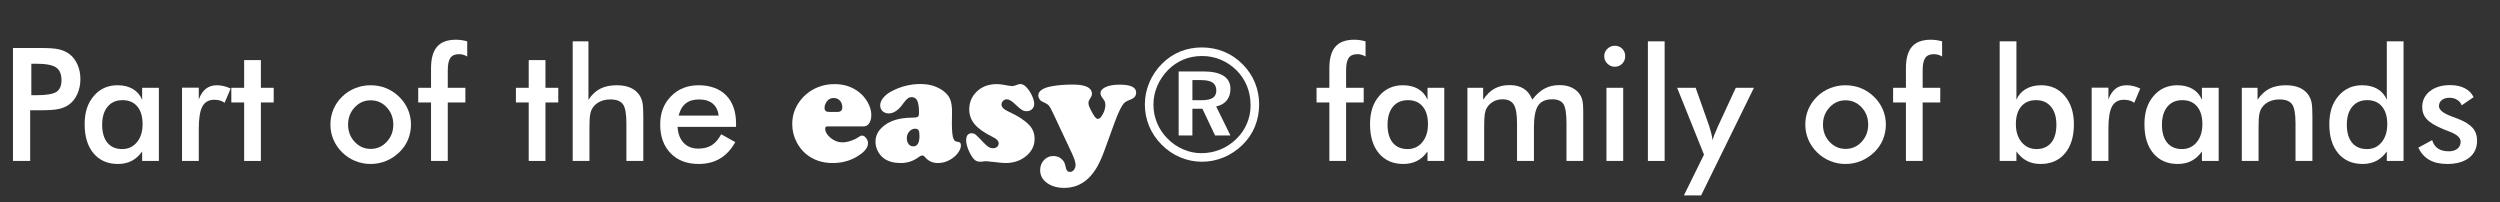 <?xml version="1.0" encoding="UTF-8"?>
<svg id="Layer_1" data-name="Layer 1" xmlns="http://www.w3.org/2000/svg" viewBox="0 0 6327.93 512">
  <rect x="0" y="0" width="6327.93" height="512" fill="#333333" stroke="none"/>
  <defs>
    <style>
      .cls-1 {
        fill: #fff;
        stroke-width: 0px;
      }
    </style>
  </defs>
  <path class="cls-1" d="m76.37,279.08v128.32h-43.55V121.46h70.31c20.83,0,36.16,1.14,46,3.42,9.83,2.28,18.39,6.02,25.68,11.23,8.98,6.64,16.02,15.59,21.09,26.86,5.08,11.26,7.62,23.67,7.62,37.21s-2.54,26.04-7.62,37.5c-5.08,11.46-12.11,20.44-21.09,26.95-7.29,5.21-15.85,8.92-25.68,11.13-9.83,2.22-25.17,3.32-46,3.32h-26.76Zm2.93-38.09h11.91c25.78,0,42.97-2.8,51.56-8.4,8.59-5.6,12.89-15.49,12.89-29.69,0-15.23-4.59-25.98-13.77-32.23s-26.07-9.38-50.68-9.38h-11.91v79.69Z"/>
  <path class="cls-1" d="m402.15,407.4h-42.38v-24.02c-7.55,10.68-16.38,18.62-26.46,23.83-10.09,5.21-21.65,7.81-34.67,7.81-26.17,0-46.78-8.95-61.82-26.86-15.04-17.9-22.56-42.41-22.56-73.54s7.68-53.42,23.05-71.58c15.36-18.16,35.42-27.25,60.16-27.25,15.1,0,28.03,3.16,38.77,9.47,10.74,6.32,18.58,15.4,23.54,27.25v-30.27h42.38v185.16Zm-41.21-93.16c0-19.14-4.46-34.05-13.38-44.73-8.92-10.67-21.39-16.02-37.4-16.02s-28.61,5.5-37.79,16.5c-9.18,11-13.77,26.27-13.77,45.8s4.42,34.83,13.28,45.51c8.85,10.68,21.35,16.02,37.5,16.02,15.23,0,27.64-5.79,37.21-17.38,9.57-11.59,14.36-26.82,14.36-45.7Z"/>
  <path class="cls-1" d="m503.12,251.73c4.56-12.24,10.58-21.29,18.07-27.15,7.49-5.86,16.76-8.79,27.83-8.79,5.99,0,11.88.72,17.68,2.15,5.79,1.43,11.49,3.52,17.09,6.25l-15.23,35.94c-3.65-2.6-7.59-4.52-11.82-5.76-4.23-1.24-8.95-1.86-14.16-1.86-14.06,0-24.15,5.63-30.27,16.89-6.12,11.26-9.18,30.18-9.18,56.74v81.25h-42.38v-185.55h42.38v29.88Z"/>
  <path class="cls-1" d="m617.97,407.4v-148.05h-32.42v-37.11h32.42v-70.12h42.38v70.12h32.42v37.11h-32.42v148.05h-42.38Z"/>
  <path class="cls-1" d="m836.33,315.01c0-13.54,2.57-26.33,7.71-38.38,5.14-12.04,12.53-22.75,22.17-32.13,9.5-9.24,20.44-16.34,32.81-21.29,12.37-4.95,25.32-7.42,38.87-7.42s27.05,2.47,39.36,7.42c12.3,4.95,23.34,12.24,33.11,21.88,9.77,9.51,17.19,20.25,22.27,32.23,5.08,11.98,7.62,24.54,7.62,37.7s-2.51,26.5-7.52,38.48c-5.01,11.98-12.34,22.59-21.97,31.84-10.16,9.77-21.42,17.16-33.79,22.17-12.37,5.01-25.39,7.52-39.06,7.52s-26.3-2.51-38.67-7.52c-12.37-5.01-23.37-12.27-33.01-21.78-9.77-9.63-17.19-20.44-22.27-32.42-5.08-11.98-7.62-24.74-7.62-38.28Zm159.18.39c0-17.19-5.54-31.74-16.6-43.65-11.07-11.91-24.61-17.87-40.62-17.87s-29.39,5.96-40.53,17.87-16.7,26.46-16.7,43.65,5.57,31.74,16.7,43.65,24.64,17.87,40.53,17.87,29.39-5.96,40.53-17.87,16.7-26.46,16.7-43.65Z"/>
  <path class="cls-1" d="m1091.02,407.4v-148.05h-32.42v-37.11h32.42v-49.61c0-24.61,5.11-42.77,15.33-54.49,10.22-11.72,26.07-17.58,47.56-17.58,4.56,0,9.24.33,14.06.98,4.82.65,9.7,1.69,14.65,3.12v38.28c-3.39-1.95-6.81-3.42-10.25-4.39-3.45-.98-6.93-1.46-10.45-1.46-10.16,0-17.45,3.12-21.88,9.38-4.43,6.25-6.64,16.8-6.64,31.64v44.14h44.53v37.11h-44.53v148.05h-42.38Z"/>
  <path class="cls-1" d="m1338.28,407.4v-148.05h-32.42v-37.11h32.42v-70.12h42.38v70.12h32.42v37.11h-32.42v148.05h-42.38Z"/>
  <path class="cls-1" d="m1449.61,407.4V104.66h39.84v147.85c8.46-12.76,18.42-22.07,29.88-27.93,11.46-5.86,25.39-8.79,41.8-8.79,13.8,0,25.55,2.18,35.25,6.54,9.7,4.36,17.29,10.84,22.75,19.43,3.25,5.08,5.6,11,7.03,17.77,1.43,6.77,2.15,18.62,2.15,35.55v112.3h-42.77v-95.12c0-24.35-2.96-40.53-8.89-48.54-5.93-8.01-16.44-12.01-31.54-12.01-9.9,0-18.72,1.83-26.46,5.47-7.75,3.65-13.84,8.79-18.26,15.43-3.12,4.43-5.31,10.13-6.54,17.09-1.24,6.97-1.86,18.07-1.86,33.3v84.38h-42.38Z"/>
  <path class="cls-1" d="m1863.09,321.07h-148.05c1.04,17.32,6.18,30.83,15.43,40.53,9.24,9.7,21.55,14.55,36.91,14.55,13.67,0,25.06-2.86,34.18-8.59,9.11-5.73,17.06-14.97,23.83-27.73l35.74,19.92c-10.42,18.62-23.31,32.49-38.67,41.6-15.37,9.11-33.4,13.67-54.1,13.67-29.69,0-53.32-9.05-70.9-27.15-17.58-18.1-26.37-42.25-26.37-72.46s9.08-52.9,27.25-71.58c18.16-18.68,41.5-28.03,70.02-28.03s53.06,8.53,69.73,25.59c16.67,17.06,25,40.95,25,71.68v8.01Zm-43.95-28.52c-1.69-13.28-6.77-23.4-15.23-30.37-8.47-6.96-20.05-10.45-34.77-10.45-13.93,0-25.13,3.39-33.59,10.16-8.47,6.77-14.39,16.99-17.77,30.66h101.37Z"/>
  <path class="cls-1" d="m2186.52,319.9h-91.8c-4.04,0-6.05,1.76-6.05,5.27,0,8.47,4.59,16.44,13.77,23.93,9.18,7.49,19.04,11.23,29.59,11.23,6.25,0,13.18-1.2,20.8-3.61,7.62-2.41,13.9-5.37,18.85-8.89,4.42-3.12,7.94-4.69,10.55-4.69,3.38,0,6.71,2.08,9.96,6.25,3.25,4.17,4.88,8.47,4.88,12.89,0,9.38-5.86,18.43-17.58,27.15-20.7,15.5-44.6,23.24-71.68,23.24s-50.26-7.94-68.75-23.83c-8.98-7.81-16.41-17.25-22.27-28.32-7.68-14.71-11.52-30.21-11.52-46.48,0-21.88,6.64-41.53,19.92-58.98,11.46-15.1,26.04-26.37,43.75-33.79,13.28-5.6,27.67-8.4,43.16-8.4,24.74,0,45.77,7.03,63.09,21.09,8.72,7.03,15.75,15.37,21.09,25,6.12,10.94,9.18,21.62,9.18,32.03,0,8.47-1.76,15.4-5.27,20.8-3.52,5.4-8.08,8.11-13.67,8.11Zm-86.72-36.52h19.73c8.33,0,12.5-3.84,12.5-11.52,0-7.03-2.02-12.76-6.05-17.19-4.04-4.42-9.31-6.64-15.82-6.64-7.29,0-13.02,2.87-17.19,8.59-3.91,5.34-5.86,10.74-5.86,16.21,0,3.91.94,6.64,2.83,8.2,1.89,1.56,5.18,2.34,9.86,2.34Z"/>
  <path class="cls-1" d="m2329.69,212.67c22.66,0,41.86,5.73,57.62,17.19,8.33,6.12,14.16,13.12,17.48,21,3.32,7.88,4.98,18.72,4.98,32.52l-.39,29.1c0,20.18,1.43,33.27,4.3,39.26,1.43,2.87,2.8,4.69,4.1,5.47,1.3.78,4.03,1.5,8.2,2.15,4.17.65,6.25,3.39,6.25,8.2,0,6.25-2.51,12.76-7.52,19.53-5.01,6.77-11.49,12.44-19.43,16.99-9.77,5.73-19.99,8.59-30.66,8.59-13.67,0-24.48-4.69-32.42-14.06-2.73-3.38-5.27-5.08-7.62-5.08-2.61,0-6.05,1.63-10.35,4.88-13.02,9.5-27.8,14.26-44.34,14.26s-30.86-3.65-41.41-10.94c-6.9-4.82-12.37-11.1-16.41-18.85-4.04-7.75-6.05-15.85-6.05-24.32,0-13.54,5.47-25.52,16.41-35.94,17.06-16.41,42.58-24.67,76.56-24.8,7.55,0,12.3-.75,14.26-2.25,1.95-1.5,2.93-4.98,2.93-10.45,0-13.8-1.43-23.79-4.3-29.98-2.87-6.18-7.55-9.28-14.06-9.28-3.91,0-7.39,1.17-10.45,3.52-3.06,2.34-6.87,6.64-11.43,12.89-11.59,16.54-23.7,24.8-36.33,24.8-6.38,0-11.59-1.89-15.62-5.66-4.04-3.78-6.05-8.72-6.05-14.84s2.51-12.5,7.52-18.75c5.01-6.25,11.82-11.72,20.41-16.41,23.57-12.5,48.17-18.75,73.83-18.75Zm-13.09,113.09c-5.73,0-10.71,2.34-14.94,7.03-4.23,4.69-6.35,10.29-6.35,16.8s1.5,11.3,4.49,15.14c2.99,3.84,6.96,5.76,11.91,5.76,10.42,0,15.62-8.79,15.62-26.37,0-7.16-.75-11.98-2.25-14.45-1.5-2.47-4.33-3.78-8.5-3.91Z"/>
  <path class="cls-1" d="m2523.05,212.87c6.51,0,17.12,1.43,31.84,4.3,2.99.52,5.47.78,7.42.78,2.21,0,6.51-1.17,12.89-3.52,2.99-1.17,5.53-1.76,7.62-1.76,5.99,0,12.04,3.84,18.16,11.52,4.95,6.12,8.98,12.83,12.11,20.12,3.12,7.29,4.69,13.61,4.69,18.95s-1.83,9.54-5.47,12.99c-3.65,3.45-8.2,5.18-13.67,5.18-4.56,0-8.63-1.1-12.21-3.32-3.58-2.21-9.34-7.1-17.29-14.65-8.33-8.07-15.23-12.11-20.7-12.11-3.65,0-6.81,1.34-9.47,4s-4,5.83-4,9.47c0,6.38,6.12,12.37,18.36,17.97,22,9.9,38.87,20.7,50.59,32.42,9.89,9.9,14.84,22.01,14.84,36.33,0,18.1-7.94,33.2-23.83,45.31-13.67,10.55-30.4,15.82-50.2,15.82-5.08,0-14.33-.85-27.73-2.54-12.63-1.43-19.73-2.15-21.29-2.15-1.69,0-3.65.2-5.86.59-3.78.52-6.51.78-8.2.78-6.12,0-10.94-1.56-14.45-4.69-5.34-4.82-10.29-12.4-14.84-22.75-4.56-10.35-6.84-19.24-6.84-26.66,0-11.98,4.69-17.97,14.06-17.97,3.64,0,7,1.21,10.06,3.61,3.06,2.41,9.47,8.82,19.24,19.24,5.34,5.73,9.77,9.67,13.28,11.82s7.29,3.22,11.33,3.22c4.3,0,7.75-1.14,10.35-3.42,2.6-2.28,3.91-5.3,3.91-9.08,0-5.86-5.01-11.2-15.04-16.02-20.97-10.28-36.1-20.9-45.41-31.84-9.31-10.94-13.96-23.57-13.96-37.89,0-15.49,4.75-28.84,14.26-40.04,13.54-16.02,32.03-24.02,55.47-24.02Z"/>
  <path class="cls-1" d="m2821.68,308.96l-25.78,70.9c-6.38,17.58-12.79,31.93-19.24,43.07s-13.77,20.61-21.97,28.42c-16.93,16.14-37.3,24.22-61.13,24.22-19.27,0-34.9-5.08-46.88-15.23-9.25-7.81-13.87-17.77-13.87-29.88,0-10.03,3.22-18.46,9.67-25.29s14.36-10.25,23.73-10.25,16.92,3.12,22.66,9.38c2.73,2.87,4.56,5.4,5.47,7.62.91,2.21,2.28,7.1,4.1,14.65,1.43,5.73,4.69,8.59,9.77,8.59,4.03,0,7.42-1.76,10.16-5.27s4.1-7.88,4.1-13.09c0-6.12-3.39-16.34-10.16-30.66l-47.07-100.2c-4.95-10.42-8.66-16.92-11.13-19.53-2.47-2.6-7.94-5.79-16.41-9.57-2.61-1.04-4.85-3.09-6.74-6.15-1.89-3.06-2.83-6.02-2.83-8.89,0-11.59,11.52-19.46,34.57-23.63,15.36-2.73,32.88-4.1,52.54-4.1,13.8,0,24.67,1.43,32.62,4.3,10.67,3.78,16.02,10.22,16.02,19.34,0,3.26-1.5,7.1-4.49,11.52-2.87,4.17-4.3,7.88-4.3,11.13s.68,6.38,2.05,9.77c1.37,3.39,4.26,9.12,8.69,17.19,4.95,9.12,9.31,13.67,13.09,13.67,4.03,0,8.2-4,12.5-12.01s6.45-15.72,6.45-23.14c0-5.99-1.63-10.87-4.88-14.65-4.95-5.86-7.42-10.87-7.42-15.04,0-6.64,4.42-11.94,13.28-15.92,8.85-3.97,20.7-5.96,35.55-5.96,27.6,0,41.41,6.64,41.41,19.92,0,4.82-1.4,8.69-4.2,11.62-2.8,2.93-7.91,5.7-15.33,8.3-6.25,2.34-11.2,6.25-14.84,11.72-5.73,8.72-12.3,23.11-19.73,43.16Z"/>
  <path class="cls-1" d="m3042.29,120.09c19.93,0,38.73,3.65,56.38,10.95,17.65,7.3,33.39,18.05,47.2,32.25,13.42,13.55,23.64,28.96,30.68,46.22,7.04,17.27,10.56,35.61,10.56,55.02s-3.62,38.63-10.85,56.09c-7.23,17.46-17.75,32.9-31.56,46.32-14.08,13.68-29.9,24.17-47.49,31.47-17.59,7.3-35.9,10.94-54.92,10.94s-37.56-3.74-55.21-11.24c-17.66-7.49-33.39-18.27-47.2-32.35-13.68-13.81-24.11-29.38-31.27-46.71-7.17-17.33-10.75-35.5-10.75-54.53s3.74-37.65,11.24-55.51c7.49-17.85,18.27-33.81,32.35-47.88,13.55-13.55,28.82-23.78,45.83-30.68,17-6.91,35.34-10.36,55.02-10.36Zm.2,21.68c-16.76,0-32.35,2.96-46.77,8.87-14.42,5.91-27.41,14.65-38.97,26.21-11.95,12.21-21.14,25.85-27.57,40.92-6.43,15.07-9.64,30.72-9.64,46.96s3.05,31.73,9.16,46.47c6.1,14.74,14.94,27.96,26.5,39.65,11.69,11.82,24.94,20.91,39.75,27.28,14.81,6.37,30.01,9.55,45.6,9.55,16.89,0,32.9-3.05,48.03-9.16,15.13-6.1,28.74-15.07,40.82-26.89,11.56-11.17,20.46-24.06,26.69-38.68,6.23-14.61,9.35-30.04,9.35-46.28,0-17.27-2.96-33.35-8.87-48.22-5.91-14.88-14.65-28.22-26.21-40.05-12.08-11.95-25.55-21.04-40.43-27.28-14.87-6.23-30.69-9.35-47.45-9.35Zm-59.08,39.06h62.39c22.56,0,39.64,3.71,51.25,11.13,11.61,7.42,17.41,18.36,17.41,32.81,0,11.85-3.12,21.65-9.38,29.39-6.25,7.75-15.17,12.86-26.76,15.33l36.13,73.44h-38.88l-32.14-67.77h-25.28v67.77h-34.77v-162.11Zm34.77,21.88v50.98h22.92c13.06,0,22.6-1.98,28.61-5.96,6.01-3.97,9.01-10.25,9.01-18.85s-3.14-15.59-9.41-19.82c-6.27-4.23-16.2-6.35-29.78-6.35h-21.36Z"/>
  <path class="cls-1" d="m3364.84,407.4v-148.05h-32.42v-37.11h32.42v-49.61c0-24.61,5.11-42.77,15.33-54.49,10.22-11.72,26.07-17.58,47.56-17.58,4.56,0,9.24.33,14.06.98,4.82.65,9.7,1.69,14.65,3.12v38.28c-3.39-1.95-6.81-3.42-10.25-4.39-3.45-.98-6.93-1.46-10.45-1.46-10.16,0-17.45,3.12-21.88,9.38-4.43,6.25-6.64,16.8-6.64,31.64v44.14h44.53v37.11h-44.53v148.05h-42.38Z"/>
  <path class="cls-1" d="m3655.66,407.4h-42.38v-24.02c-7.55,10.68-16.38,18.62-26.46,23.83-10.09,5.21-21.65,7.81-34.67,7.81-26.17,0-46.78-8.95-61.82-26.86-15.04-17.9-22.56-42.41-22.56-73.54s7.68-53.42,23.05-71.58c15.36-18.16,35.42-27.25,60.16-27.25,15.1,0,28.03,3.16,38.77,9.47,10.74,6.32,18.58,15.4,23.54,27.25v-30.27h42.38v185.16Zm-41.21-93.16c0-19.14-4.46-34.05-13.38-44.73-8.92-10.67-21.39-16.02-37.4-16.02s-28.61,5.5-37.79,16.5c-9.18,11-13.77,26.27-13.77,45.8s4.42,34.83,13.28,45.51c8.85,10.68,21.35,16.02,37.5,16.02,15.23,0,27.64-5.79,37.21-17.38,9.57-11.59,14.36-26.82,14.36-45.7Z"/>
  <path class="cls-1" d="m3756.64,407.4h-42.38v-185.16h39.84v30.27c8.46-12.89,18.07-22.3,28.81-28.22,10.74-5.92,23.4-8.89,37.99-8.89s26.43,3.03,35.94,9.08c9.5,6.05,16.73,15.27,21.68,27.64,9.77-12.76,20.15-22.07,31.15-27.93,11-5.86,23.54-8.79,37.6-8.79,12.24,0,22.92,2.25,32.03,6.74,9.11,4.49,16.21,11.04,21.29,19.63,2.34,4.04,4.07,8.86,5.18,14.45,1.1,5.6,1.66,13.61,1.66,24.02v127.15h-42.38v-95.12c0-24.87-2.64-41.24-7.91-49.12-5.27-7.88-14.68-11.82-28.22-11.82-16.67,0-28.55,5.31-35.64,15.92-7.1,10.61-10.64,29.2-10.64,55.76v84.38h-42.77v-95.12c0-22.92-2.77-38.8-8.3-47.66-5.54-8.85-15.07-13.28-28.61-13.28-8.33,0-15.95,1.89-22.85,5.66-6.9,3.78-12.37,8.98-16.41,15.62-2.61,4.3-4.43,9.57-5.47,15.82-1.04,6.25-1.56,17.77-1.56,34.57v84.38Z"/>
  <path class="cls-1" d="m4060.55,142.16c0-7.16,2.64-13.35,7.91-18.55,5.27-5.21,11.55-7.81,18.85-7.81s13.83,2.51,18.85,7.52c5.01,5.01,7.52,11.3,7.52,18.85s-2.54,13.9-7.62,19.04c-5.08,5.15-11.33,7.71-18.75,7.71s-13.57-2.64-18.85-7.91-7.91-11.55-7.91-18.85Zm5.66,265.23v-185.16h42.38v185.16h-42.38Z"/>
  <path class="cls-1" d="m4171.09,407.4V104.66h42.38v302.73h-42.38Z"/>
  <path class="cls-1" d="m4305.86,494.51h-43.55l50.78-103.12-67.97-169.14h46.88l33.98,95.9c1.95,5.86,3.68,11.82,5.18,17.87,1.5,6.05,2.7,12.21,3.61,18.46,1.69-6.51,5.73-16.86,12.11-31.05l.98-2.34,45.7-98.83h45.9l-133.59,272.27Z"/>
  <path class="cls-1" d="m4569.53,315.01c0-13.54,2.57-26.33,7.71-38.38,5.14-12.04,12.53-22.75,22.17-32.13,9.5-9.24,20.44-16.34,32.81-21.29,12.37-4.95,25.32-7.42,38.87-7.42s27.05,2.47,39.36,7.42c12.3,4.95,23.34,12.24,33.11,21.88,9.77,9.51,17.19,20.25,22.27,32.23,5.08,11.98,7.62,24.54,7.62,37.7s-2.51,26.5-7.52,38.48c-5.01,11.98-12.34,22.59-21.97,31.84-10.16,9.77-21.42,17.16-33.79,22.17-12.37,5.01-25.39,7.52-39.06,7.52s-26.3-2.51-38.67-7.52c-12.37-5.01-23.37-12.27-33.01-21.78-9.77-9.63-17.19-20.44-22.27-32.42-5.08-11.98-7.62-24.74-7.62-38.28Zm159.18.39c0-17.19-5.54-31.74-16.6-43.65-11.07-11.91-24.61-17.87-40.62-17.87s-29.39,5.96-40.53,17.87-16.7,26.46-16.7,43.65,5.57,31.74,16.7,43.65,24.64,17.87,40.53,17.87,29.39-5.96,40.53-17.87,16.7-26.46,16.7-43.65Z"/>
  <path class="cls-1" d="m4824.22,407.4v-148.05h-32.42v-37.11h32.42v-49.61c0-24.61,5.11-42.77,15.33-54.49,10.22-11.72,26.07-17.58,47.56-17.58,4.56,0,9.24.33,14.06.98,4.82.65,9.7,1.69,14.65,3.12v38.28c-3.39-1.95-6.81-3.42-10.25-4.39-3.45-.98-6.93-1.46-10.45-1.46-10.16,0-17.45,3.12-21.88,9.38-4.43,6.25-6.64,16.8-6.64,31.64v44.14h44.53v37.11h-44.53v148.05h-42.38Z"/>
  <path class="cls-1" d="m5103.91,104.66v147.85c4.95-11.72,12.86-20.77,23.73-27.15,10.87-6.38,23.86-9.57,38.96-9.57,24.61,0,44.56,9.08,59.86,27.25,15.3,18.16,22.95,42.03,22.95,71.58,0,31.12-7.52,55.63-22.56,73.54-15.04,17.9-35.64,26.86-61.82,26.86-13.02,0-24.58-2.61-34.67-7.81-10.09-5.21-18.92-13.15-26.46-23.83v24.02h-42.38V104.66h42.38Zm-1.37,209.57c0,18.88,4.85,34.12,14.55,45.7,9.7,11.59,22.23,17.38,37.6,17.38s28.42-5.34,37.21-16.02c8.79-10.67,13.18-25.85,13.18-45.51s-4.59-34.8-13.77-45.8c-9.18-11-21.78-16.5-37.79-16.5s-28.52,5.34-37.5,16.02c-8.98,10.68-13.48,25.59-13.48,44.73Z"/>
  <path class="cls-1" d="m5336.72,251.73c4.56-12.24,10.58-21.29,18.07-27.15,7.49-5.86,16.76-8.79,27.83-8.79,5.99,0,11.88.72,17.68,2.15,5.79,1.43,11.49,3.52,17.09,6.25l-15.23,35.94c-3.65-2.6-7.59-4.52-11.82-5.76-4.23-1.24-8.95-1.86-14.16-1.86-14.06,0-24.15,5.63-30.27,16.89-6.12,11.26-9.18,30.18-9.18,56.74v81.25h-42.38v-185.55h42.38v29.88Z"/>
  <path class="cls-1" d="m5615.82,407.4h-42.38v-24.02c-7.55,10.68-16.38,18.62-26.46,23.83-10.09,5.21-21.65,7.81-34.67,7.81-26.17,0-46.78-8.95-61.82-26.86-15.04-17.9-22.56-42.41-22.56-73.54s7.68-53.42,23.05-71.58c15.36-18.16,35.42-27.25,60.16-27.25,15.1,0,28.03,3.16,38.77,9.47,10.74,6.32,18.58,15.4,23.54,27.25v-30.27h42.38v185.16Zm-41.21-93.16c0-19.14-4.46-34.05-13.38-44.73-8.92-10.67-21.39-16.02-37.4-16.02s-28.61,5.5-37.79,16.5c-9.18,11-13.77,26.27-13.77,45.8s4.42,34.83,13.28,45.51c8.85,10.68,21.35,16.02,37.5,16.02,15.23,0,27.64-5.79,37.21-17.38,9.57-11.59,14.36-26.82,14.36-45.7Z"/>
  <path class="cls-1" d="m5674.41,407.4v-185.16h39.84v30.27c8.46-12.76,18.42-22.07,29.88-27.93,11.46-5.86,25.39-8.79,41.8-8.79,13.8,0,25.55,2.18,35.25,6.54,9.7,4.36,17.29,10.84,22.75,19.43,3.25,5.08,5.6,11,7.03,17.77,1.43,6.77,2.15,18.62,2.15,35.55v112.3h-42.77v-95.12c0-24.35-2.96-40.53-8.89-48.54-5.93-8.01-16.44-12.01-31.54-12.01-9.9,0-18.72,1.83-26.46,5.47-7.75,3.65-13.84,8.79-18.26,15.43-3.12,4.43-5.31,10.13-6.54,17.09-1.24,6.97-1.86,18.07-1.86,33.3v84.38h-42.38Z"/>
  <path class="cls-1" d="m6041.41,104.66h42.38v302.73h-42.38v-24.02c-7.55,10.68-16.38,18.62-26.46,23.83-10.09,5.21-21.65,7.81-34.67,7.81-26.17,0-46.78-8.95-61.82-26.86-15.04-17.9-22.56-42.41-22.56-73.54s7.68-53.42,23.05-71.58c15.36-18.16,35.42-27.25,60.16-27.25,15.1,0,28.03,3.16,38.77,9.47,10.74,6.32,18.58,15.4,23.54,27.25V104.66Zm1.17,209.57c0-19.14-4.46-34.05-13.38-44.73-8.92-10.67-21.39-16.02-37.4-16.02s-28.61,5.5-37.79,16.5c-9.18,11-13.77,26.27-13.77,45.8s4.42,34.83,13.28,45.51c8.85,10.68,21.35,16.02,37.5,16.02s27.8-5.76,37.3-17.29c9.5-11.52,14.26-26.79,14.26-45.8Z"/>
  <path class="cls-1" d="m6121.09,373.8l35.16-19.14c2.6,9.25,7.42,16.28,14.45,21.09,7.03,4.82,16.08,7.23,27.15,7.23,9.5,0,16.96-2.18,22.36-6.54,5.4-4.36,8.11-10.32,8.11-17.87,0-10.03-9.64-18.62-28.91-25.78-6.51-2.34-11.52-4.3-15.04-5.86-19.79-8.2-33.63-16.53-41.5-25-7.88-8.46-11.82-18.75-11.82-30.86,0-16.53,6.48-29.95,19.43-40.23,12.96-10.28,30.11-15.43,51.46-15.43,14.32,0,26.59,2.64,36.82,7.91,10.22,5.27,17.68,12.79,22.36,22.56l-30.08,20.7c-2.22-5.86-6.09-10.51-11.62-13.96-5.54-3.45-11.95-5.18-19.24-5.18-8.08,0-14.55,1.92-19.43,5.76-4.88,3.84-7.32,8.95-7.32,15.33,0,9.64,10.94,18.43,32.81,26.37,6.9,2.47,12.24,4.49,16.02,6.05,17.06,6.77,29.26,14.42,36.62,22.95,7.35,8.53,11.04,19.17,11.04,31.93,0,18.49-6.71,32.98-20.12,43.46-13.41,10.48-31.9,15.72-55.47,15.72-18.1,0-33.14-3.39-45.12-10.16-11.98-6.77-21.36-17.12-28.12-31.05Z"/>
</svg>